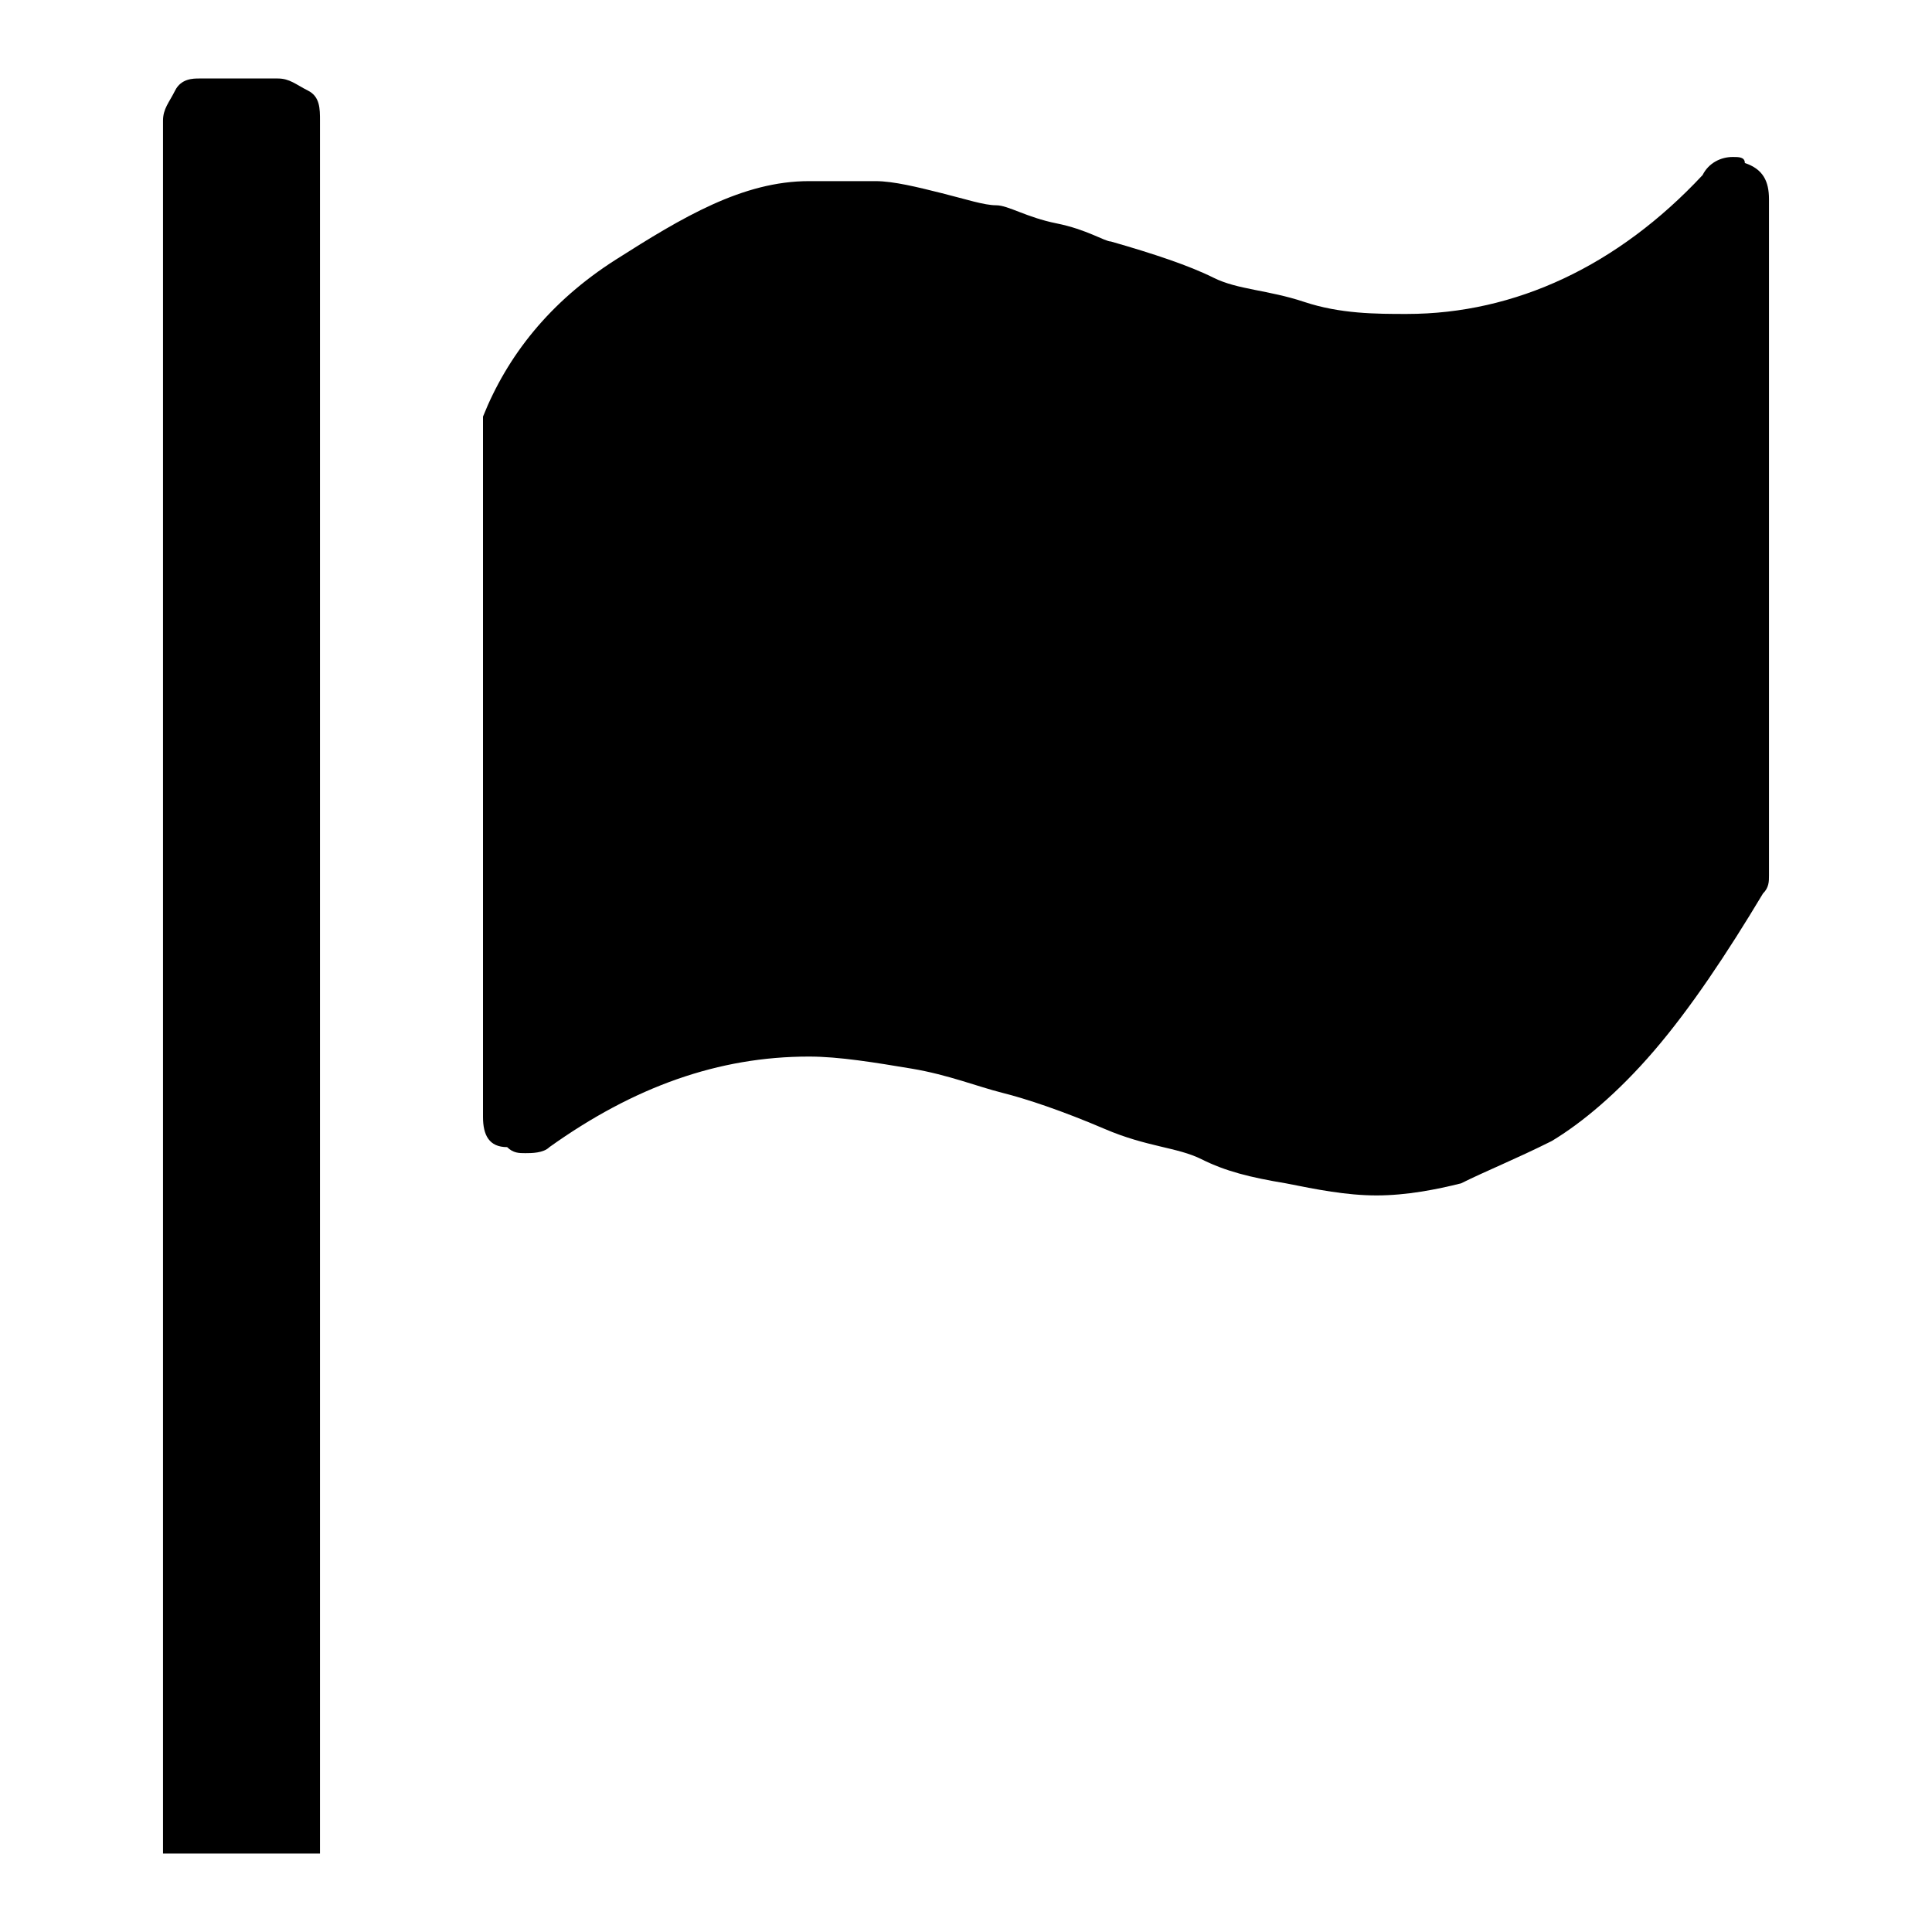 <svg fill="currentColor" xmlns="http://www.w3.org/2000/svg" width="32" height="32" viewBox="0 0 32 32"><path d="M3.3 1.3h1.3c.2 0 .3.1.5.2s.2.3.2.5v28.7H2.7V2c0-.2.1-.3.2-.5s.3-.2.4-.2zm25.4 1.3c.1 0 .2 0 .2.1.3.1.4.3.4.6v11.2c0 .1 0 .2-.1.3-.6 1-1.2 1.9-1.8 2.6-.6.7-1.2 1.2-1.7 1.5-.6.3-1.1.5-1.5.7-.4.1-.9.2-1.4.2-.5 0-1-.1-1.5-.2-.6-.1-1-.2-1.4-.4s-.9-.2-1.6-.5c-.7-.3-1.3-.5-1.7-.6s-.9-.3-1.5-.4c-.6-.1-1.2-.2-1.7-.2-1.5 0-2.9.5-4.3 1.5-.1.1-.3.1-.4.1-.1 0-.2 0-.3-.1-.3 0-.4-.2-.4-.5V6.9c.4-1 1.1-1.9 2.2-2.6S12.3 3 13.4 3h1.1c.3 0 .7.1 1.1.2.4.1.7.2.9.2s.5.2 1 .3.8.3.9.3c.7.2 1.3.4 1.7.6s.9.2 1.5.4 1.2.2 1.7.2c1.8 0 3.5-.8 4.9-2.3.1-.2.3-.3.5-.3z"/></svg>